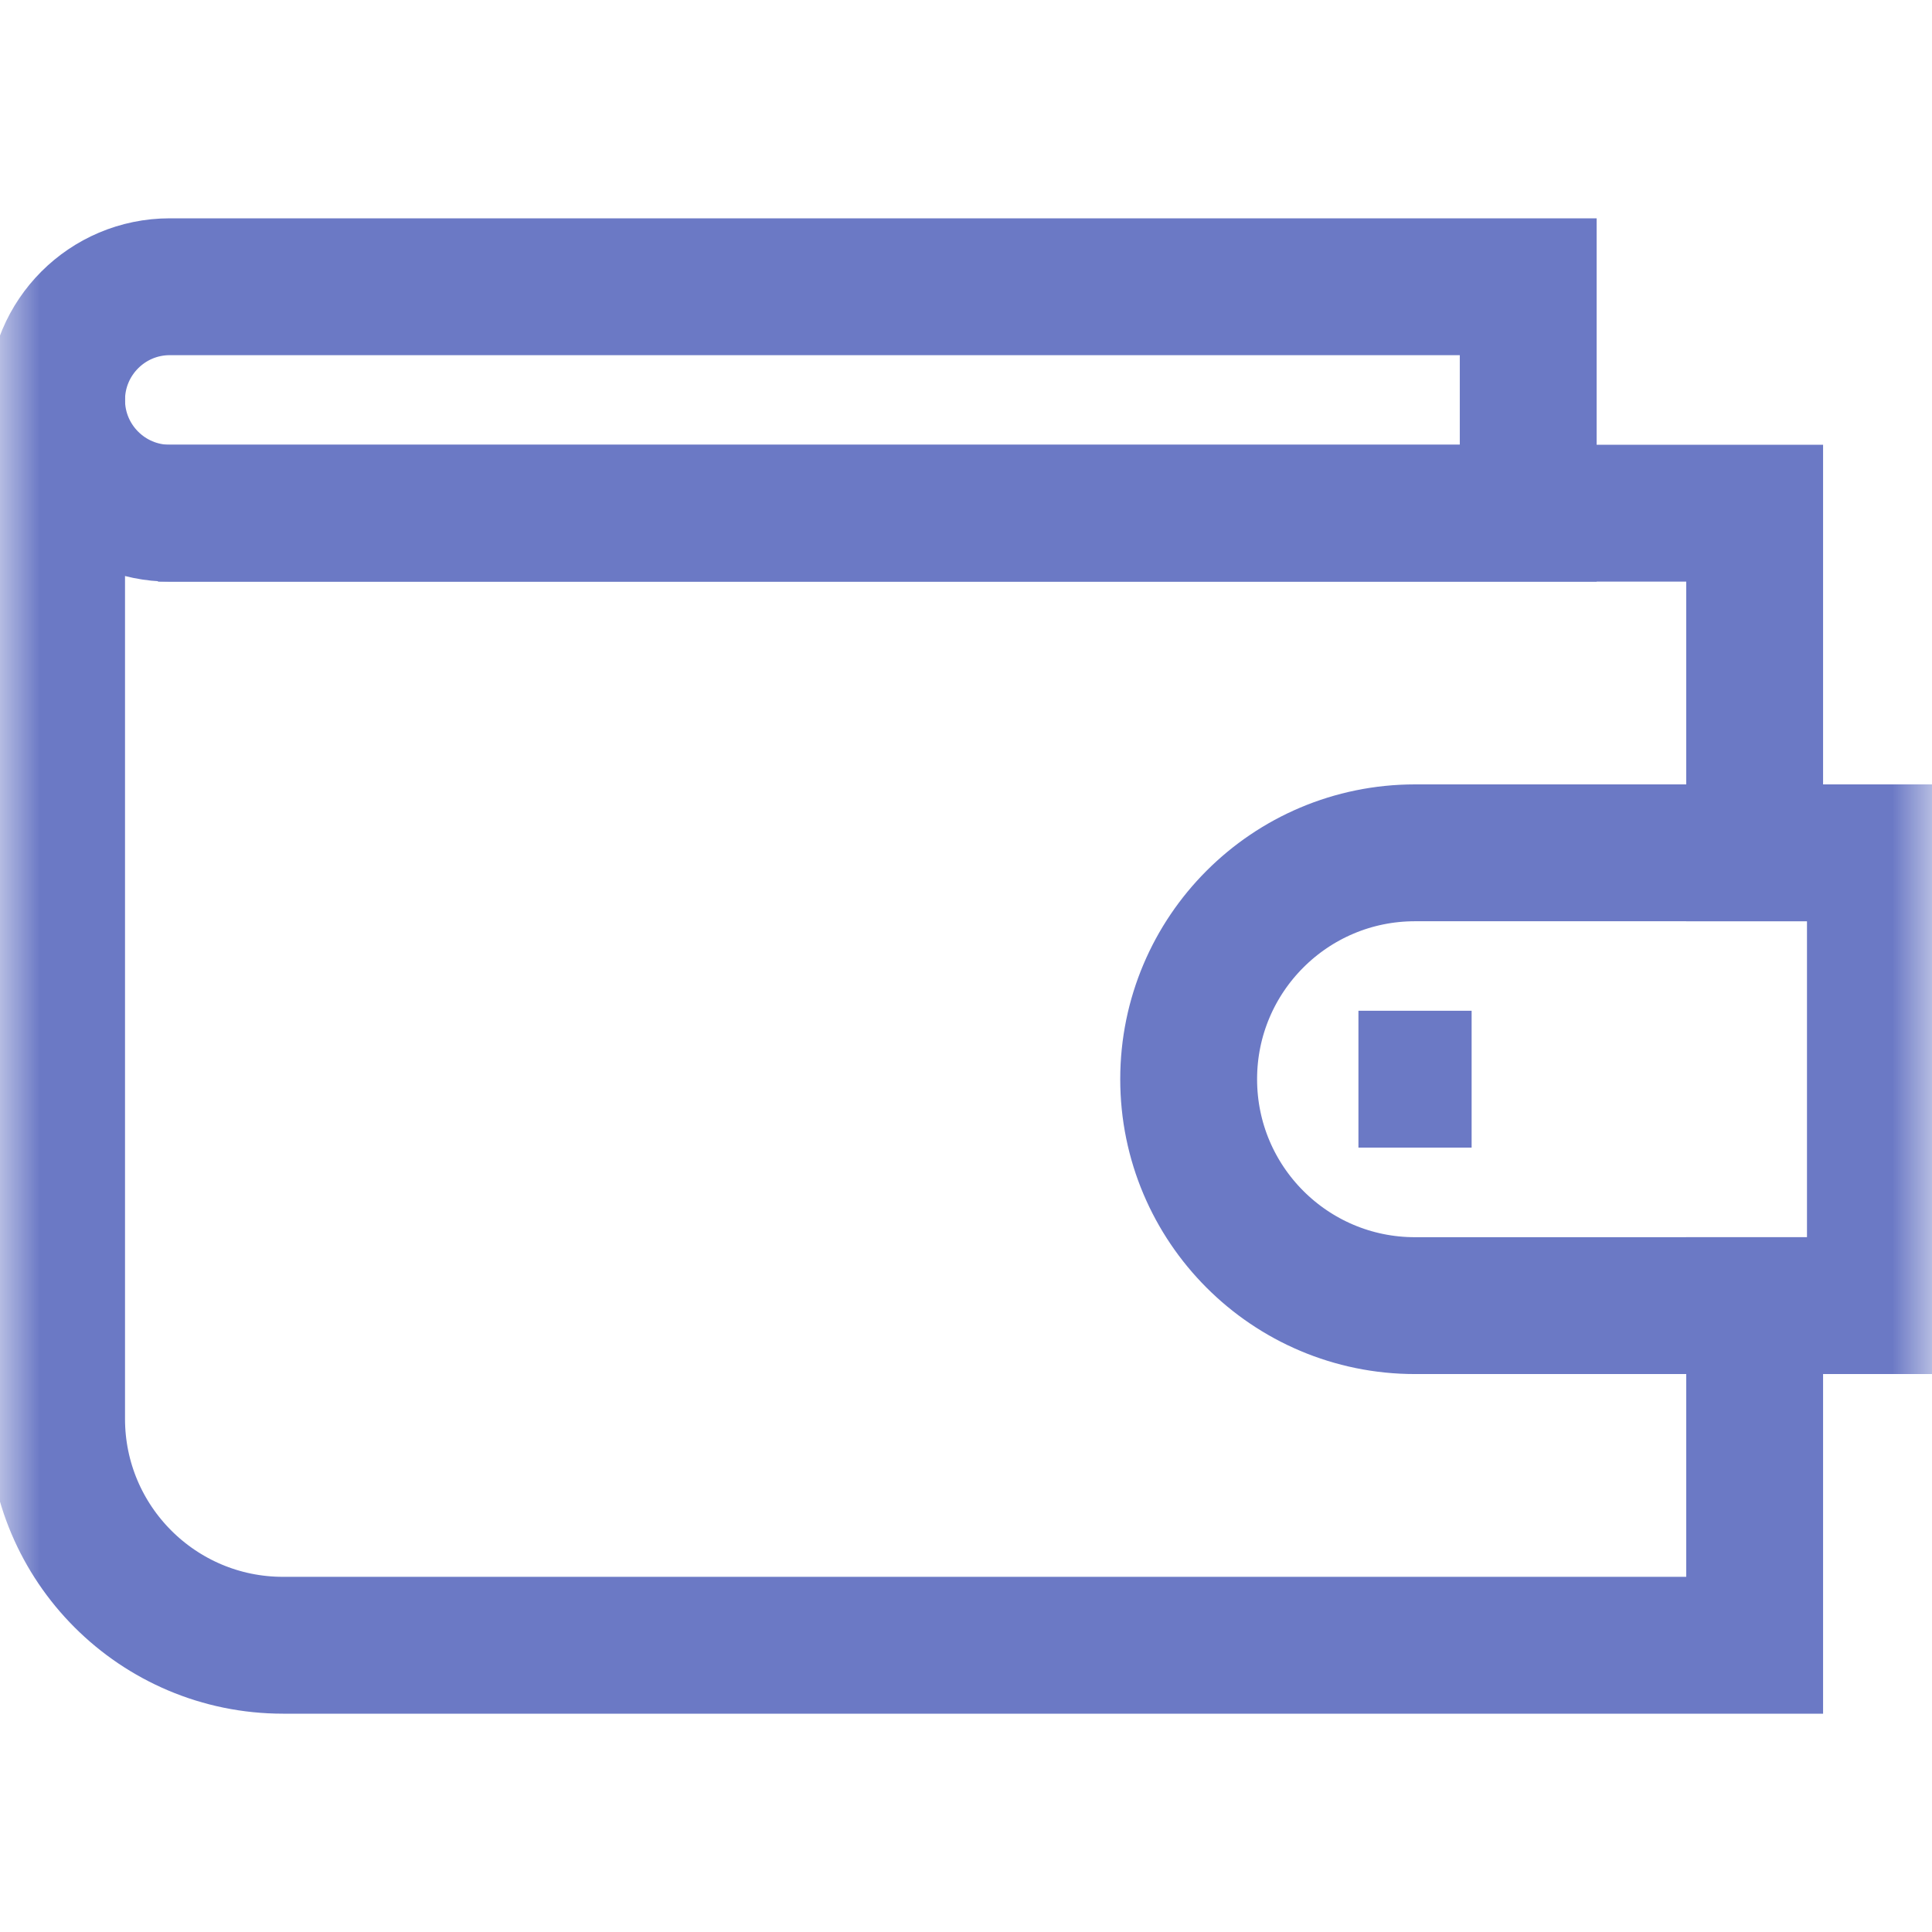 <svg xmlns="http://www.w3.org/2000/svg" width="24" height="24" viewBox="0 0 24 24" fill="none">
    <mask id="mask0_1947_4307" style="mask-type:luminance" maskUnits="userSpaceOnUse" x="0" y="0" width="24" height="24">
        <path d="M0 1.90735e-06H24V24H0V1.90735e-06Z" fill="white"/>
    </mask>
    <g mask="url(#mask0_1947_4307)">
        <path d="M23.297 16.219H17.578C16.025 16.219 14.766 14.96 14.766 13.406C14.766 11.853 16.025 10.594 17.578 10.594H23.297V16.219Z" stroke="#6B79C5" stroke-width="1.7" stroke-miterlimit="10" stroke-linecap="square"/>
        <path d="M16.875 13.406H18.281" stroke="#6B79C5" stroke-width="1.7" stroke-miterlimit="10"/>
        <path d="M2.812 6.375H21.797V10.594" stroke="#6B79C5" stroke-width="1.7" stroke-miterlimit="10" stroke-linecap="square"/>
        <path d="M18.984 6.375H2.109C1.333 6.375 0.703 5.745 0.703 4.969C0.703 4.192 1.333 3.562 2.109 3.562H18.984V6.375Z" stroke="#6B79C5" stroke-width="1.7" stroke-miterlimit="10" stroke-linecap="square"/>
        <path d="M21.797 16.219V20.438H3.516C1.962 20.438 0.703 19.178 0.703 17.625V5.672" stroke="#6B79C5" stroke-width="1.7" stroke-miterlimit="10" stroke-linecap="square"/>
    </g>
</svg>